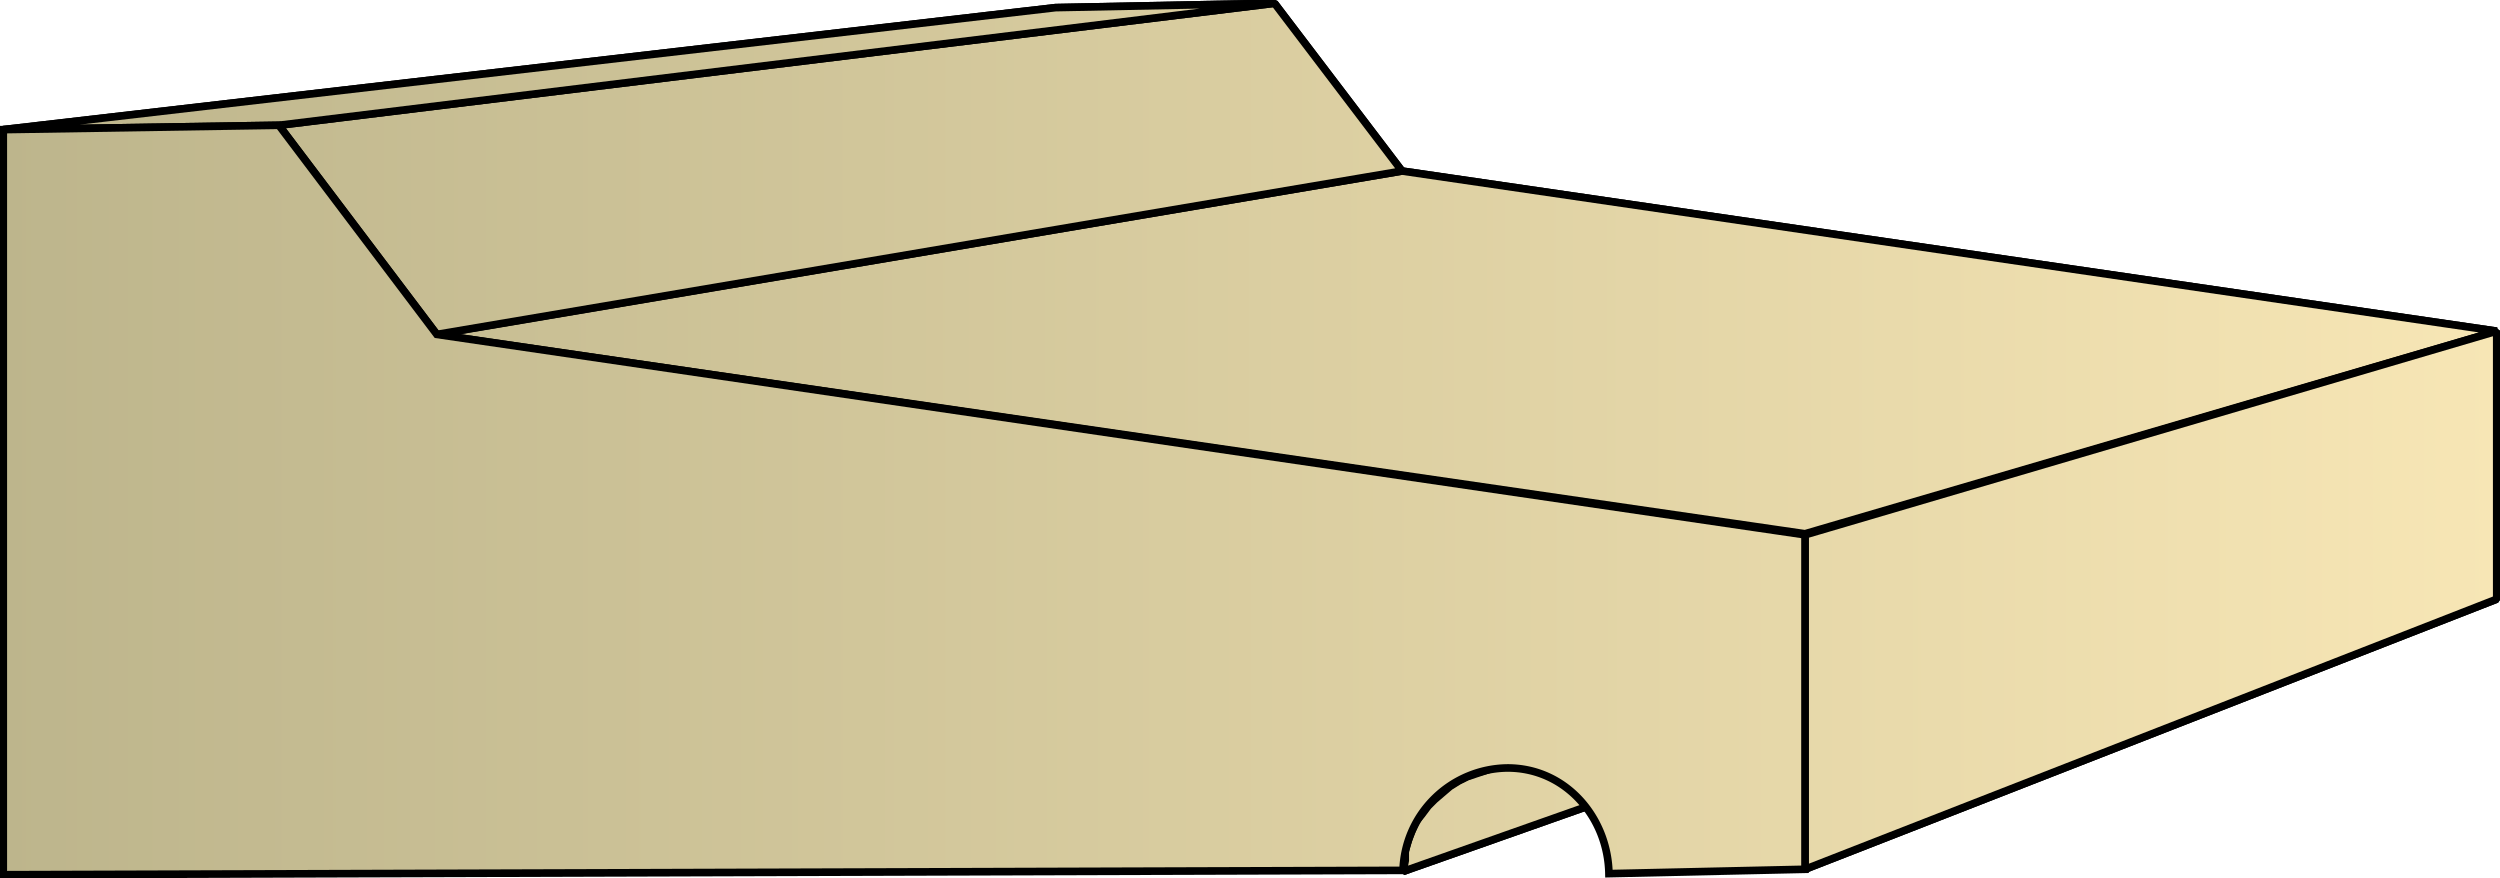 <svg xmlns="http://www.w3.org/2000/svg" xmlns:xlink="http://www.w3.org/1999/xlink" xml:space="preserve" style="shape-rendering:geometricPrecision;text-rendering:geometricPrecision;image-rendering:optimizeQuality;fill-rule:evenodd;clip-rule:evenodd" viewBox="0 0 2.295 0.806"><defs><linearGradient id="id0" x1=".003" x2="2.292" y1=".403" y2=".403" gradientUnits="userSpaceOnUse"><stop offset="0" style="stop-color:#bdb58c"/><stop offset="1" style="stop-color:#f7e6b5"/></linearGradient><linearGradient xlink:href="#id0" id="id1" x1=".003" x2="2.292" y1=".403" y2=".403" gradientUnits="userSpaceOnUse"/><style>.str0{stroke:#000;stroke-width:.007;stroke-linejoin:bevel}.fil0{fill:url(#id0)}</style></defs><g id="Layer_x0020_1"><g id="_361767096"><path id="_361768440" d="m1.288.8.708-.25.001-.008.001-.007L2 .529l.003-.007.003-.007L2.01.51l.005-.006.005-.005.005-.005.006-.004.006-.004.007-.003.007-.003-.695.23-.009.003-.008.004-.008.005-.007.006-.007.006-.006.006-.006.008L1.3.754l-.004.009-.003.008-.003.01V.79z" class="fil0 str0"/><path id="_361771608" d="m1.657.49.635-.186L1.287.157.4.307z" class="fil0 str0"/><path id="_361789272" d="m.401.307.886-.15L1.17.003.256.115z" class="fil0 str0"/><path id="_361780776" d="M.256.115 1.17.003.969.007.003.119z" class="fil0 str0"/><path id="_361770240" d="M1.657.798 2.292.55V.304l-.635.187z" class="fil0 str0"/><path d="m1.288.8.708-.25.001-.008.001-.007L2 .529l.003-.007.003-.007L2.01.51l.005-.006.005-.005.005-.005.006-.004.006-.004.007-.003.007-.003-.695.23-.009.003-.008.004-.008.005-.007.006-.007.006-.006.006-.006.008L1.3.754l-.004.009-.003.008-.003.01V.79zm.369-.31.635-.186L1.287.157.4.307z" class="fil0 str0"/><path d="m.401.307.886-.15L1.17.003.256.115z" class="fil0 str0"/><path d="M.256.115 1.17.003.969.007.003.119zm1.401.683L2.292.55V.304l-.635.187z" class="fil0 str0"/></g><path d="m1.477.802.18-.004V.491L.401.307.256.115.003.119v.684L1.288.799a.097.097 0 0 1 .096-.094c.053 0 .092.045.093.097z" style="stroke:#000;stroke-width:.007;fill:url(#id1);fill-rule:nonzero"/></g></svg>